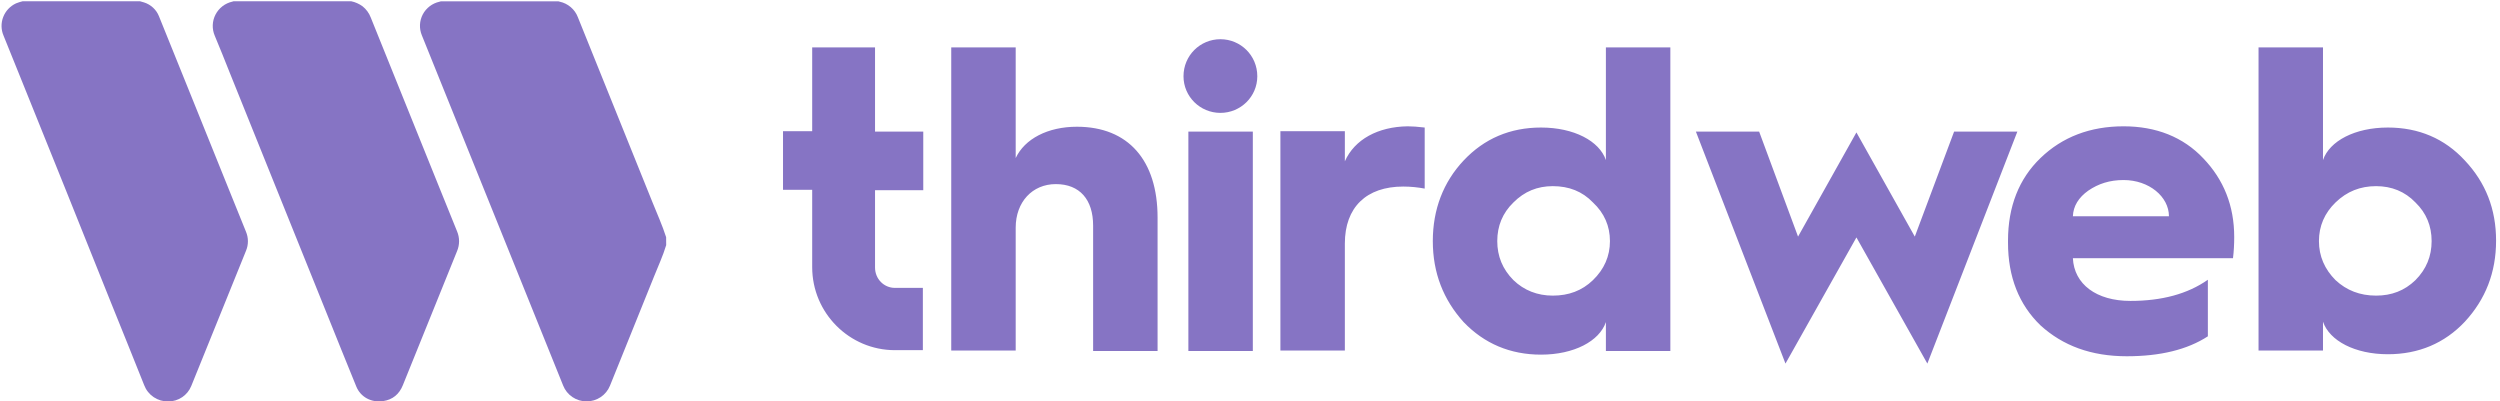 <svg width="137" height="22" viewBox="0 0 137 22" fill="none" xmlns="http://www.w3.org/2000/svg">
<g clip-path="url(#clip0_1324_21276)">
<path fill-rule="evenodd" clip-rule="evenodd" d="M66.878 2.149C65.767 2.149 64.856 3.042 64.856 4.179C64.856 5.294 65.767 6.186 66.878 6.186C67.989 6.186 68.9 5.294 68.9 4.179C68.9 3.042 67.989 2.149 66.878 2.149ZM68.655 7.212H65.123V19.233H68.655V7.212ZM44.508 2.596H47.952V7.212H50.595V10.424H47.952V14.661C47.952 15.286 48.44 15.776 49.04 15.776H50.573V19.189H49.04C46.552 19.189 44.508 17.159 44.508 14.639V10.401H42.909V7.19H44.508V2.596ZM59.014 6.945C57.415 6.945 56.149 7.614 55.66 8.662V2.596H52.128V19.211H55.66V12.476C55.66 11.07 56.571 10.089 57.859 10.089C59.17 10.089 59.903 10.937 59.903 12.364V19.233H63.435V11.918C63.435 8.796 61.835 6.945 59.014 6.945ZM73.698 7.19V8.84C74.231 7.636 75.519 6.944 77.141 6.922C77.385 6.922 77.696 6.944 78.073 6.989V10.335C77.718 10.268 77.318 10.223 76.896 10.223C74.875 10.223 73.698 11.36 73.698 13.345V19.211H70.166V7.19H73.698ZM88.003 8.773C87.648 7.725 86.248 6.989 84.449 6.989C82.761 6.989 81.339 7.591 80.206 8.796C79.096 9.978 78.518 11.472 78.518 13.212C78.518 14.951 79.096 16.423 80.206 17.65C81.339 18.832 82.761 19.434 84.449 19.434C86.248 19.434 87.648 18.698 88.003 17.65V19.233H91.535V2.596H88.003V8.773ZM87.292 15.353C86.692 15.932 85.96 16.2 85.093 16.2C84.249 16.2 83.516 15.91 82.938 15.353C82.339 14.751 82.05 14.037 82.05 13.212C82.05 12.386 82.339 11.673 82.938 11.093C83.538 10.491 84.249 10.201 85.093 10.201C85.982 10.201 86.715 10.491 87.292 11.093C87.914 11.673 88.225 12.386 88.225 13.212C88.225 14.037 87.914 14.751 87.292 15.353ZM101.732 7.257L104.931 12.966L107.085 7.212H110.551L105.619 19.924L101.732 13.011L97.844 19.924L92.935 7.212H96.401L98.533 12.966L101.732 7.257ZM116.371 6.922C114.549 6.922 113.016 7.502 111.817 8.662C110.639 9.799 110.039 11.316 110.039 13.189V13.301C110.039 15.174 110.639 16.691 111.817 17.828C113.038 18.943 114.593 19.523 116.548 19.523C118.37 19.523 119.858 19.166 120.991 18.43V15.33C119.88 16.111 118.459 16.49 116.748 16.49C114.882 16.49 113.661 15.576 113.594 14.148H122.368C122.413 13.791 122.435 13.39 122.435 12.989C122.435 11.271 121.857 9.844 120.747 8.684C119.636 7.502 118.148 6.922 116.371 6.922ZM113.594 11.851C113.616 11.293 113.905 10.825 114.438 10.446C114.993 10.067 115.615 9.866 116.371 9.866C117.77 9.866 118.858 10.78 118.858 11.851H113.594ZM130.854 6.989C132.542 6.989 133.964 7.591 135.075 8.796C136.208 10 136.785 11.45 136.785 13.189C136.785 14.929 136.208 16.401 135.075 17.628C133.964 18.809 132.542 19.412 130.854 19.412C129.055 19.412 127.655 18.676 127.3 17.628V19.211H123.768V2.596H127.3V8.773C127.655 7.725 129.055 6.989 130.854 6.989ZM130.21 16.2C131.054 16.2 131.765 15.932 132.365 15.353C132.964 14.751 133.253 14.037 133.253 13.212C133.253 12.386 132.964 11.673 132.365 11.093C131.787 10.491 131.054 10.201 130.21 10.201C129.344 10.201 128.61 10.491 127.989 11.093C127.389 11.673 127.078 12.386 127.078 13.212C127.078 14.037 127.389 14.751 127.989 15.353C128.588 15.91 129.321 16.2 130.21 16.2Z" fill="#8674C4"/>
<path d="M19.245 0.069C19.468 0.115 19.678 0.208 19.862 0.341C20.068 0.503 20.225 0.717 20.318 0.961C20.902 2.411 21.487 3.86 22.071 5.308C22.718 6.919 23.368 8.53 24.021 10.141C24.361 10.986 24.7 11.831 25.046 12.674C25.119 12.847 25.157 13.032 25.157 13.219C25.157 13.407 25.119 13.592 25.046 13.764L22.075 21.112C21.879 21.599 21.522 21.901 20.999 21.98C20.347 22.077 19.764 21.758 19.529 21.191C18.971 19.832 18.426 18.468 17.877 17.106L15.083 10.174C14.256 8.117 13.428 6.061 12.598 4.005C12.323 3.322 12.056 2.636 11.769 1.959C11.69 1.775 11.652 1.575 11.659 1.375C11.666 1.175 11.717 0.979 11.809 0.801C11.901 0.622 12.031 0.466 12.19 0.343C12.349 0.22 12.534 0.134 12.73 0.09C12.754 0.084 12.777 0.076 12.8 0.069H19.245Z" fill="#8674C4"/>
<path d="M7.67 0.069C7.743 0.089 7.816 0.106 7.888 0.131C8.074 0.188 8.244 0.287 8.387 0.419C8.53 0.55 8.641 0.712 8.712 0.892C9.35 2.463 9.985 4.034 10.617 5.607C11.257 7.192 11.896 8.778 12.536 10.364C12.849 11.142 13.163 11.919 13.479 12.696C13.549 12.863 13.586 13.041 13.586 13.222C13.586 13.403 13.549 13.581 13.479 13.748C13.126 14.621 12.773 15.493 12.42 16.365C11.774 17.962 11.127 19.559 10.48 21.155C10.379 21.404 10.205 21.617 9.982 21.767C9.758 21.918 9.495 21.999 9.224 22C8.938 22.005 8.658 21.922 8.421 21.763C8.184 21.603 8.003 21.375 7.902 21.109C7.304 19.604 6.694 18.104 6.089 16.602C5.278 14.568 4.463 12.536 3.644 10.505C2.81 8.439 1.977 6.371 1.144 4.304C0.828 3.521 0.515 2.737 0.195 1.955C0.055 1.63 0.048 1.263 0.176 0.932C0.304 0.601 0.556 0.333 0.879 0.184C0.997 0.137 1.117 0.099 1.24 0.069H7.67Z" fill="#8674C4"/>
<path d="M36.507 13.433C36.331 14.024 36.066 14.583 35.841 15.153C35.19 16.776 34.536 18.398 33.878 20.019C33.727 20.391 33.574 20.762 33.427 21.135C33.324 21.39 33.147 21.608 32.917 21.762C32.688 21.916 32.417 21.997 32.141 21.997C31.864 21.996 31.594 21.912 31.366 21.757C31.137 21.602 30.961 21.383 30.86 21.127L28.004 14.045L25.535 7.927C24.729 5.93 23.923 3.933 23.118 1.936C23.042 1.753 23.007 1.556 23.015 1.359C23.023 1.161 23.076 0.968 23.167 0.792C23.259 0.617 23.389 0.463 23.547 0.343C23.704 0.223 23.887 0.138 24.081 0.095C24.108 0.089 24.134 0.081 24.16 0.073H30.605C30.625 0.079 30.644 0.087 30.665 0.091C30.891 0.138 31.101 0.241 31.276 0.39C31.452 0.539 31.587 0.73 31.668 0.945C32.043 1.879 32.419 2.811 32.795 3.741C33.78 6.182 34.764 8.623 35.747 11.063C36.005 11.707 36.293 12.338 36.504 12.999L36.507 13.433Z" fill="#8674C4"/>
</g>
<defs>
<clipPath id="clip0_1324_21276">
<rect width="137" height="22" fill="white" transform="translate(0 0)"/>
</clipPath>
</defs>
</svg>